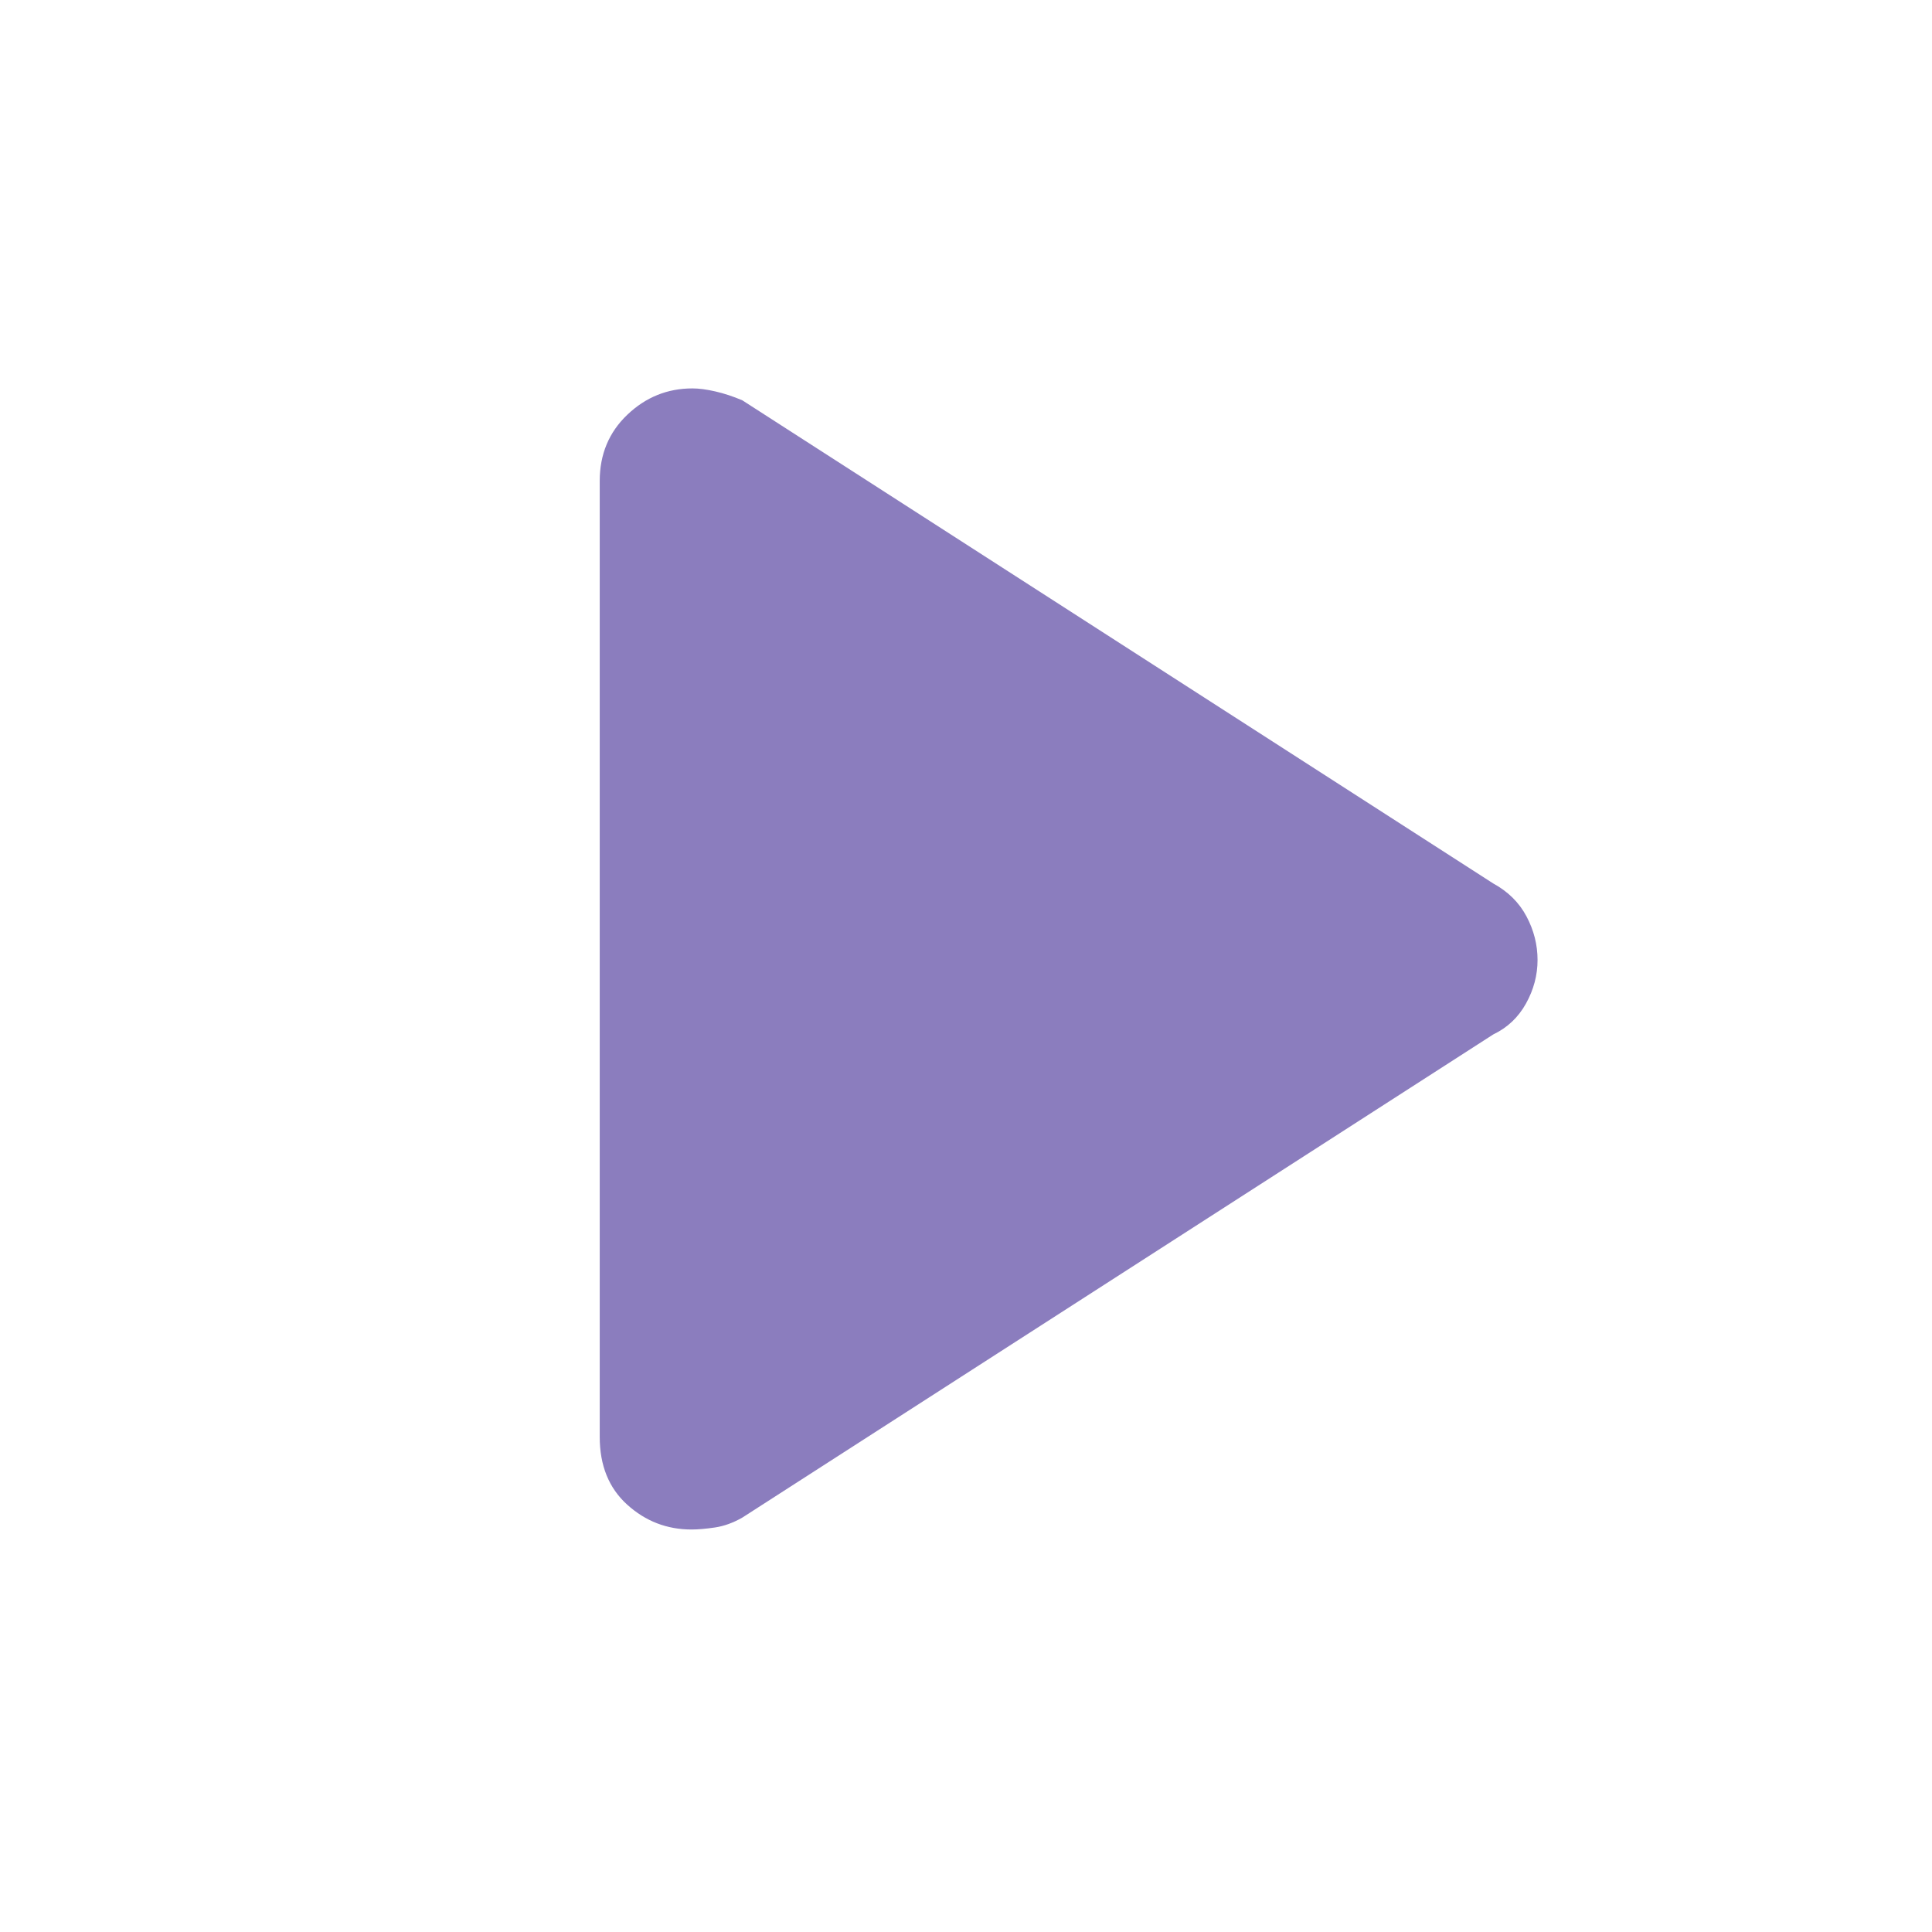 <svg xmlns="http://www.w3.org/2000/svg" height="48px" viewBox="0 -960 960 960" width="48px" fill="#8B7DBE">
    <path d="M298-246v-475q0-19.85 13.71-32.92Q325.43-767 344.05-767q4.88 0 11.41 1.5 6.54 1.5 13.42 4.43L742-521q11 6 16.5 16.34T764-483q0 11.32-5.75 21.66T742-446L368.88-205.93Q362-202 355.22-201q-6.78 1-11.58 1-18.35 0-32-12.35Q298-224.7 298-246Z"/>
</svg>